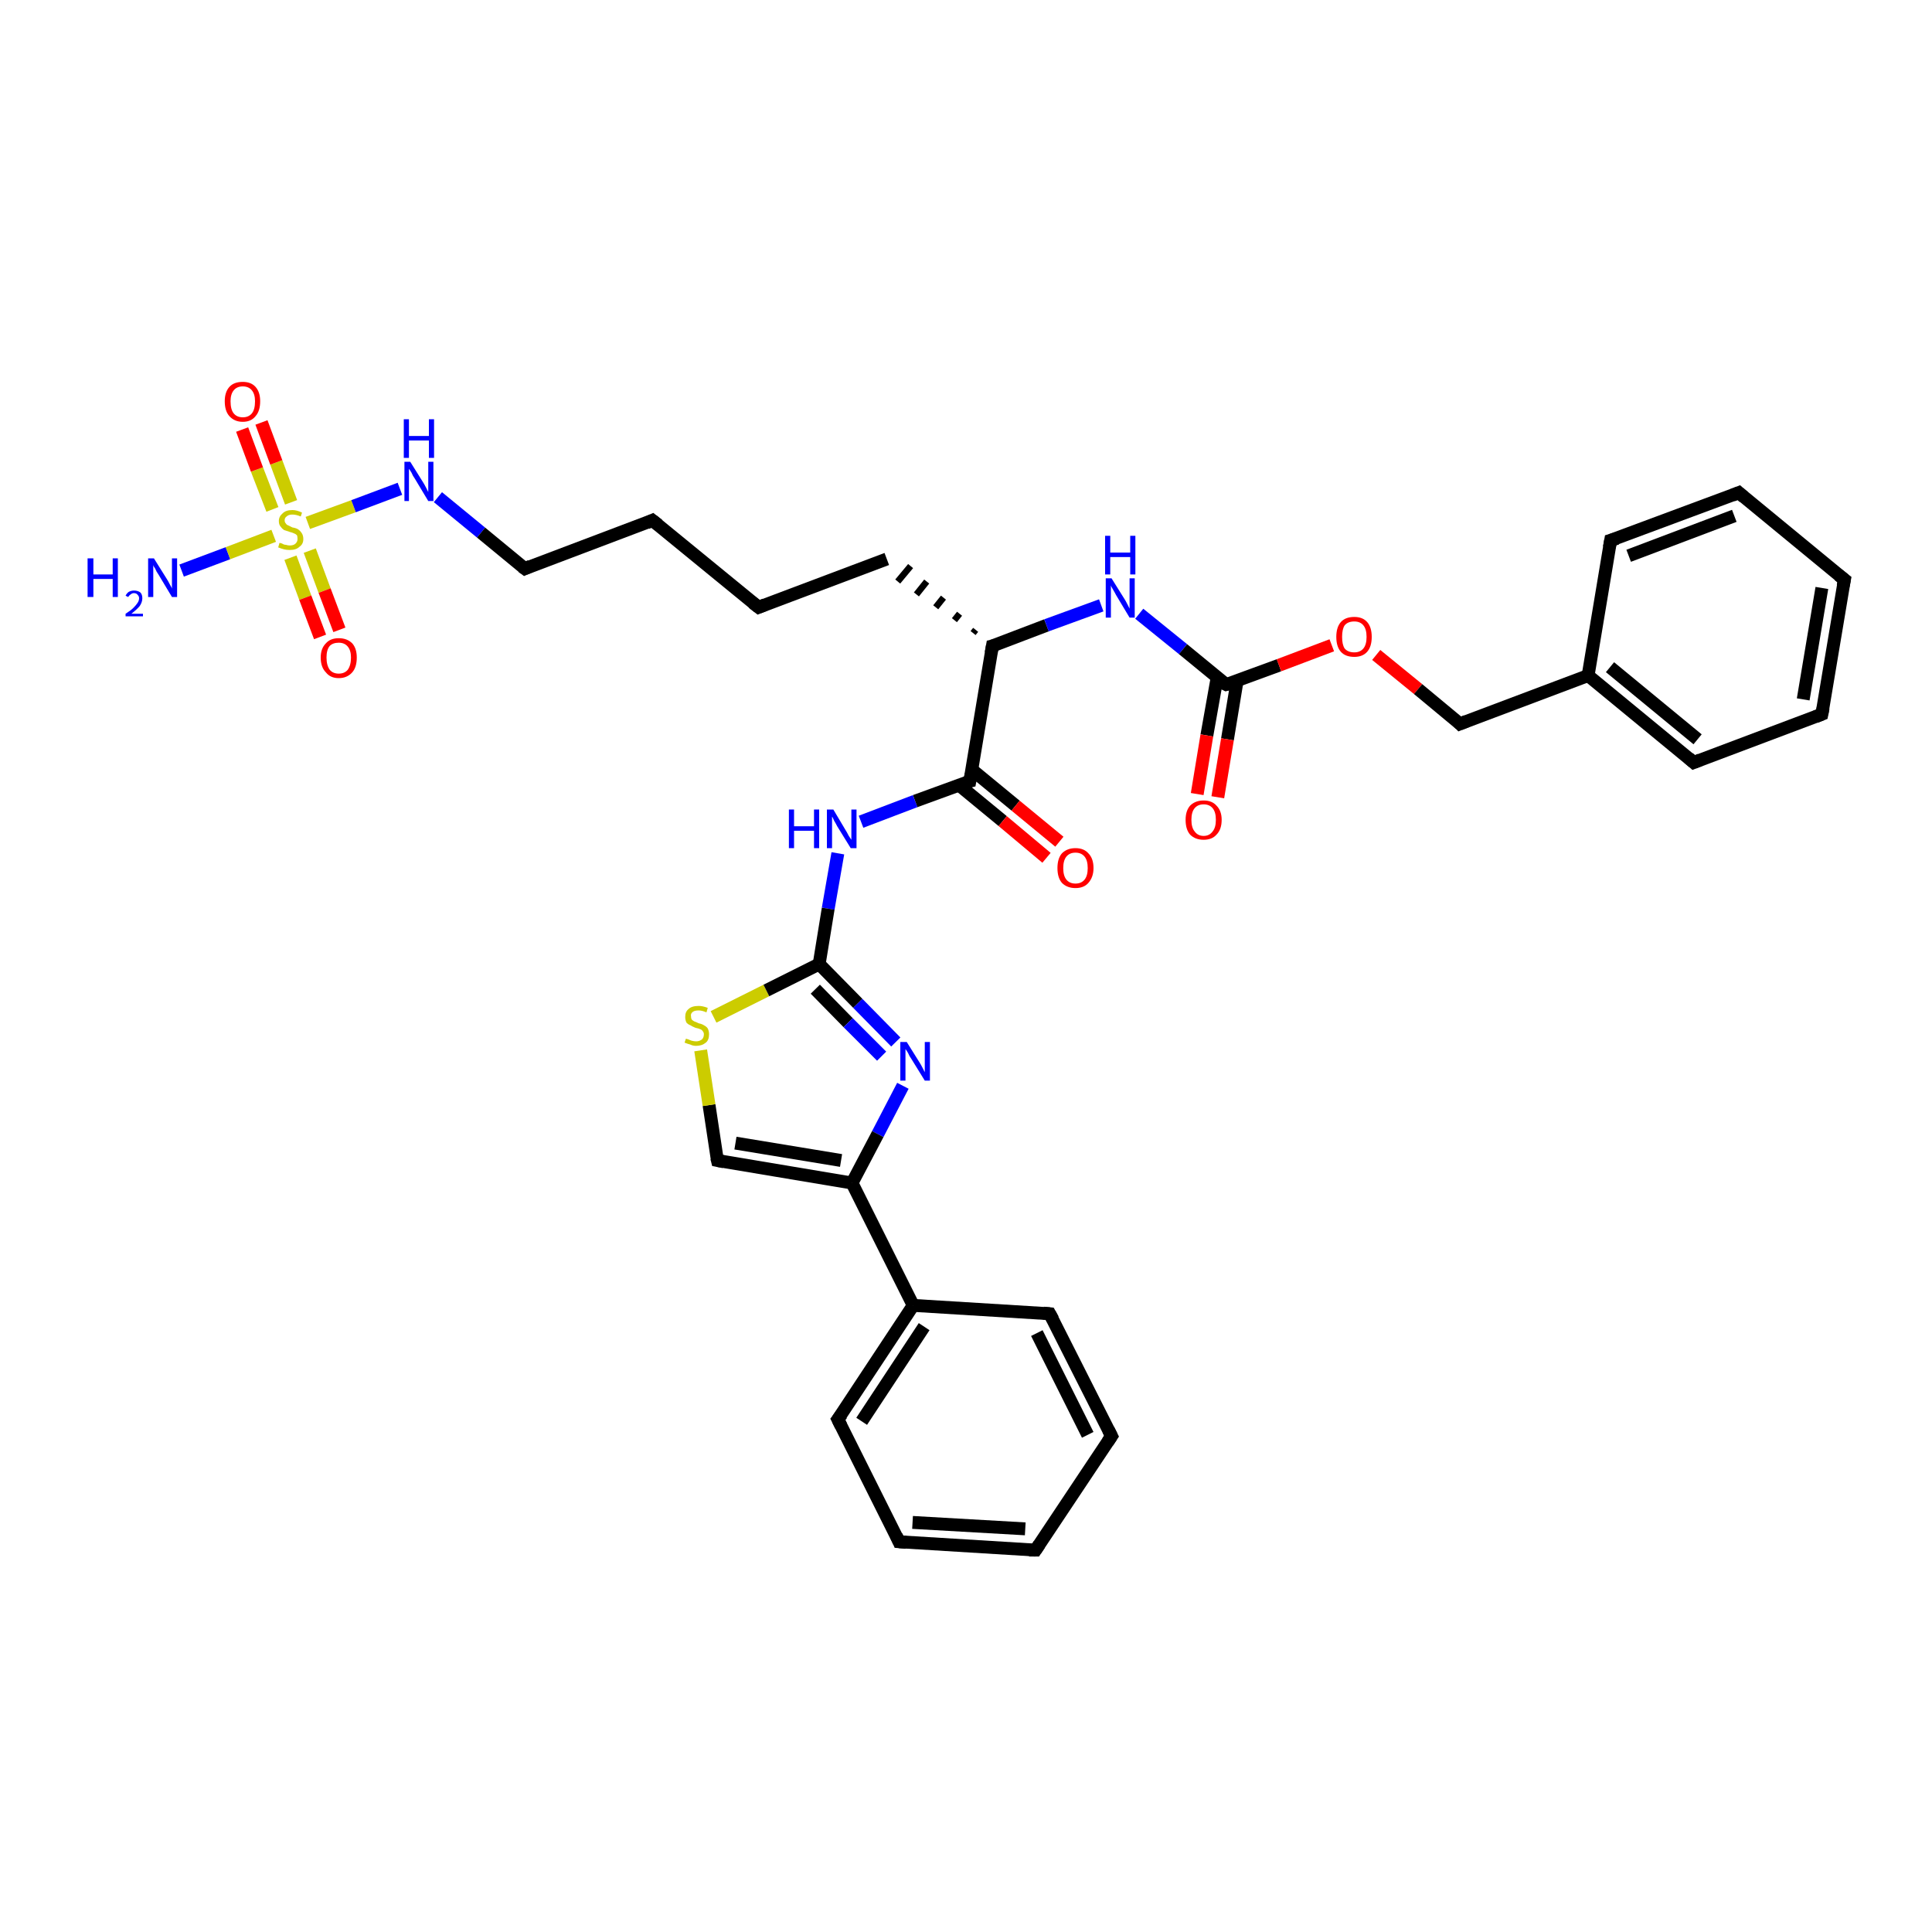 <?xml version='1.0' encoding='iso-8859-1'?>
<svg version='1.1' baseProfile='full'
              xmlns='http://www.w3.org/2000/svg'
                      xmlns:rdkit='http://www.rdkit.org/xml'
                      xmlns:xlink='http://www.w3.org/1999/xlink'
                  xml:space='preserve'
width='300px' height='300px' viewBox='0 0 300 300'>
<!-- END OF HEADER -->
<rect style='opacity:1.0;fill:#FFFFFF;stroke:none' width='300.0' height='300.0' x='0.0' y='0.0'> </rect>
<path class='bond-0 atom-0 atom-1' d='M 28.2,88.6 L 35.4,85.9' style='fill:none;fill-rule:evenodd;stroke:#0000FF;stroke-width:2.0px;stroke-linecap:butt;stroke-linejoin:miter;stroke-opacity:1' />
<path class='bond-0 atom-0 atom-1' d='M 35.4,85.9 L 42.5,83.2' style='fill:none;fill-rule:evenodd;stroke:#CCCC00;stroke-width:2.0px;stroke-linecap:butt;stroke-linejoin:miter;stroke-opacity:1' />
<path class='bond-1 atom-1 atom-2' d='M 45.1,86.6 L 47.4,92.8' style='fill:none;fill-rule:evenodd;stroke:#CCCC00;stroke-width:2.0px;stroke-linecap:butt;stroke-linejoin:miter;stroke-opacity:1' />
<path class='bond-1 atom-1 atom-2' d='M 47.4,92.8 L 49.7,98.9' style='fill:none;fill-rule:evenodd;stroke:#FF0000;stroke-width:2.0px;stroke-linecap:butt;stroke-linejoin:miter;stroke-opacity:1' />
<path class='bond-1 atom-1 atom-2' d='M 48.1,85.5 L 50.4,91.7' style='fill:none;fill-rule:evenodd;stroke:#CCCC00;stroke-width:2.0px;stroke-linecap:butt;stroke-linejoin:miter;stroke-opacity:1' />
<path class='bond-1 atom-1 atom-2' d='M 50.4,91.7 L 52.7,97.8' style='fill:none;fill-rule:evenodd;stroke:#FF0000;stroke-width:2.0px;stroke-linecap:butt;stroke-linejoin:miter;stroke-opacity:1' />
<path class='bond-2 atom-1 atom-3' d='M 45.2,78.0 L 42.9,71.8' style='fill:none;fill-rule:evenodd;stroke:#CCCC00;stroke-width:2.0px;stroke-linecap:butt;stroke-linejoin:miter;stroke-opacity:1' />
<path class='bond-2 atom-1 atom-3' d='M 42.9,71.8 L 40.6,65.6' style='fill:none;fill-rule:evenodd;stroke:#FF0000;stroke-width:2.0px;stroke-linecap:butt;stroke-linejoin:miter;stroke-opacity:1' />
<path class='bond-2 atom-1 atom-3' d='M 42.3,79.1 L 39.9,72.9' style='fill:none;fill-rule:evenodd;stroke:#CCCC00;stroke-width:2.0px;stroke-linecap:butt;stroke-linejoin:miter;stroke-opacity:1' />
<path class='bond-2 atom-1 atom-3' d='M 39.9,72.9 L 37.6,66.7' style='fill:none;fill-rule:evenodd;stroke:#FF0000;stroke-width:2.0px;stroke-linecap:butt;stroke-linejoin:miter;stroke-opacity:1' />
<path class='bond-3 atom-1 atom-4' d='M 47.8,81.2 L 54.9,78.6' style='fill:none;fill-rule:evenodd;stroke:#CCCC00;stroke-width:2.0px;stroke-linecap:butt;stroke-linejoin:miter;stroke-opacity:1' />
<path class='bond-3 atom-1 atom-4' d='M 54.9,78.6 L 62.1,75.9' style='fill:none;fill-rule:evenodd;stroke:#0000FF;stroke-width:2.0px;stroke-linecap:butt;stroke-linejoin:miter;stroke-opacity:1' />
<path class='bond-4 atom-4 atom-5' d='M 68.0,77.2 L 74.7,82.7' style='fill:none;fill-rule:evenodd;stroke:#0000FF;stroke-width:2.0px;stroke-linecap:butt;stroke-linejoin:miter;stroke-opacity:1' />
<path class='bond-4 atom-4 atom-5' d='M 74.7,82.7 L 81.5,88.3' style='fill:none;fill-rule:evenodd;stroke:#000000;stroke-width:2.0px;stroke-linecap:butt;stroke-linejoin:miter;stroke-opacity:1' />
<path class='bond-5 atom-5 atom-6' d='M 81.5,88.3 L 101.3,80.8' style='fill:none;fill-rule:evenodd;stroke:#000000;stroke-width:2.0px;stroke-linecap:butt;stroke-linejoin:miter;stroke-opacity:1' />
<path class='bond-6 atom-6 atom-7' d='M 101.3,80.8 L 117.8,94.3' style='fill:none;fill-rule:evenodd;stroke:#000000;stroke-width:2.0px;stroke-linecap:butt;stroke-linejoin:miter;stroke-opacity:1' />
<path class='bond-7 atom-7 atom-8' d='M 117.8,94.3 L 137.7,86.8' style='fill:none;fill-rule:evenodd;stroke:#000000;stroke-width:2.0px;stroke-linecap:butt;stroke-linejoin:miter;stroke-opacity:1' />
<path class='bond-8 atom-9 atom-8' d='M 151.5,97.8 L 151.1,98.3' style='fill:none;fill-rule:evenodd;stroke:#000000;stroke-width:1.0px;stroke-linecap:butt;stroke-linejoin:miter;stroke-opacity:1' />
<path class='bond-8 atom-9 atom-8' d='M 149.0,95.3 L 148.2,96.3' style='fill:none;fill-rule:evenodd;stroke:#000000;stroke-width:1.0px;stroke-linecap:butt;stroke-linejoin:miter;stroke-opacity:1' />
<path class='bond-8 atom-9 atom-8' d='M 146.5,92.8 L 145.3,94.3' style='fill:none;fill-rule:evenodd;stroke:#000000;stroke-width:1.0px;stroke-linecap:butt;stroke-linejoin:miter;stroke-opacity:1' />
<path class='bond-8 atom-9 atom-8' d='M 143.9,90.3 L 142.3,92.3' style='fill:none;fill-rule:evenodd;stroke:#000000;stroke-width:1.0px;stroke-linecap:butt;stroke-linejoin:miter;stroke-opacity:1' />
<path class='bond-8 atom-9 atom-8' d='M 141.4,87.9 L 139.4,90.3' style='fill:none;fill-rule:evenodd;stroke:#000000;stroke-width:1.0px;stroke-linecap:butt;stroke-linejoin:miter;stroke-opacity:1' />
<path class='bond-9 atom-9 atom-10' d='M 154.1,100.3 L 162.5,97.1' style='fill:none;fill-rule:evenodd;stroke:#000000;stroke-width:2.0px;stroke-linecap:butt;stroke-linejoin:miter;stroke-opacity:1' />
<path class='bond-9 atom-9 atom-10' d='M 162.5,97.1 L 171.0,94.0' style='fill:none;fill-rule:evenodd;stroke:#0000FF;stroke-width:2.0px;stroke-linecap:butt;stroke-linejoin:miter;stroke-opacity:1' />
<path class='bond-10 atom-10 atom-11' d='M 176.9,95.3 L 183.7,100.8' style='fill:none;fill-rule:evenodd;stroke:#0000FF;stroke-width:2.0px;stroke-linecap:butt;stroke-linejoin:miter;stroke-opacity:1' />
<path class='bond-10 atom-10 atom-11' d='M 183.7,100.8 L 190.4,106.3' style='fill:none;fill-rule:evenodd;stroke:#000000;stroke-width:2.0px;stroke-linecap:butt;stroke-linejoin:miter;stroke-opacity:1' />
<path class='bond-11 atom-11 atom-12' d='M 189.0,105.2 L 187.4,114.2' style='fill:none;fill-rule:evenodd;stroke:#000000;stroke-width:2.0px;stroke-linecap:butt;stroke-linejoin:miter;stroke-opacity:1' />
<path class='bond-11 atom-11 atom-12' d='M 187.4,114.2 L 185.9,123.3' style='fill:none;fill-rule:evenodd;stroke:#FF0000;stroke-width:2.0px;stroke-linecap:butt;stroke-linejoin:miter;stroke-opacity:1' />
<path class='bond-11 atom-11 atom-12' d='M 192.1,105.7 L 190.6,114.8' style='fill:none;fill-rule:evenodd;stroke:#000000;stroke-width:2.0px;stroke-linecap:butt;stroke-linejoin:miter;stroke-opacity:1' />
<path class='bond-11 atom-11 atom-12' d='M 190.6,114.8 L 189.1,123.8' style='fill:none;fill-rule:evenodd;stroke:#FF0000;stroke-width:2.0px;stroke-linecap:butt;stroke-linejoin:miter;stroke-opacity:1' />
<path class='bond-12 atom-11 atom-13' d='M 190.4,106.3 L 198.6,103.3' style='fill:none;fill-rule:evenodd;stroke:#000000;stroke-width:2.0px;stroke-linecap:butt;stroke-linejoin:miter;stroke-opacity:1' />
<path class='bond-12 atom-11 atom-13' d='M 198.6,103.3 L 206.8,100.2' style='fill:none;fill-rule:evenodd;stroke:#FF0000;stroke-width:2.0px;stroke-linecap:butt;stroke-linejoin:miter;stroke-opacity:1' />
<path class='bond-13 atom-13 atom-14' d='M 213.7,101.7 L 220.2,107.0' style='fill:none;fill-rule:evenodd;stroke:#FF0000;stroke-width:2.0px;stroke-linecap:butt;stroke-linejoin:miter;stroke-opacity:1' />
<path class='bond-13 atom-13 atom-14' d='M 220.2,107.0 L 226.7,112.4' style='fill:none;fill-rule:evenodd;stroke:#000000;stroke-width:2.0px;stroke-linecap:butt;stroke-linejoin:miter;stroke-opacity:1' />
<path class='bond-14 atom-14 atom-15' d='M 226.7,112.4 L 246.6,104.9' style='fill:none;fill-rule:evenodd;stroke:#000000;stroke-width:2.0px;stroke-linecap:butt;stroke-linejoin:miter;stroke-opacity:1' />
<path class='bond-15 atom-15 atom-16' d='M 246.6,104.9 L 263.0,118.4' style='fill:none;fill-rule:evenodd;stroke:#000000;stroke-width:2.0px;stroke-linecap:butt;stroke-linejoin:miter;stroke-opacity:1' />
<path class='bond-15 atom-15 atom-16' d='M 250.0,103.6 L 263.6,114.8' style='fill:none;fill-rule:evenodd;stroke:#000000;stroke-width:2.0px;stroke-linecap:butt;stroke-linejoin:miter;stroke-opacity:1' />
<path class='bond-16 atom-16 atom-17' d='M 263.0,118.4 L 282.9,110.9' style='fill:none;fill-rule:evenodd;stroke:#000000;stroke-width:2.0px;stroke-linecap:butt;stroke-linejoin:miter;stroke-opacity:1' />
<path class='bond-17 atom-17 atom-18' d='M 282.9,110.9 L 286.4,90.0' style='fill:none;fill-rule:evenodd;stroke:#000000;stroke-width:2.0px;stroke-linecap:butt;stroke-linejoin:miter;stroke-opacity:1' />
<path class='bond-17 atom-17 atom-18' d='M 280.0,108.6 L 282.9,91.3' style='fill:none;fill-rule:evenodd;stroke:#000000;stroke-width:2.0px;stroke-linecap:butt;stroke-linejoin:miter;stroke-opacity:1' />
<path class='bond-18 atom-18 atom-19' d='M 286.4,90.0 L 270.0,76.5' style='fill:none;fill-rule:evenodd;stroke:#000000;stroke-width:2.0px;stroke-linecap:butt;stroke-linejoin:miter;stroke-opacity:1' />
<path class='bond-19 atom-19 atom-20' d='M 270.0,76.5 L 250.1,83.9' style='fill:none;fill-rule:evenodd;stroke:#000000;stroke-width:2.0px;stroke-linecap:butt;stroke-linejoin:miter;stroke-opacity:1' />
<path class='bond-19 atom-19 atom-20' d='M 269.3,80.1 L 252.9,86.3' style='fill:none;fill-rule:evenodd;stroke:#000000;stroke-width:2.0px;stroke-linecap:butt;stroke-linejoin:miter;stroke-opacity:1' />
<path class='bond-20 atom-9 atom-21' d='M 154.1,100.3 L 150.6,121.3' style='fill:none;fill-rule:evenodd;stroke:#000000;stroke-width:2.0px;stroke-linecap:butt;stroke-linejoin:miter;stroke-opacity:1' />
<path class='bond-21 atom-21 atom-22' d='M 148.9,121.9 L 155.7,127.5' style='fill:none;fill-rule:evenodd;stroke:#000000;stroke-width:2.0px;stroke-linecap:butt;stroke-linejoin:miter;stroke-opacity:1' />
<path class='bond-21 atom-21 atom-22' d='M 155.7,127.5 L 162.5,133.2' style='fill:none;fill-rule:evenodd;stroke:#FF0000;stroke-width:2.0px;stroke-linecap:butt;stroke-linejoin:miter;stroke-opacity:1' />
<path class='bond-21 atom-21 atom-22' d='M 150.9,119.5 L 157.7,125.1' style='fill:none;fill-rule:evenodd;stroke:#000000;stroke-width:2.0px;stroke-linecap:butt;stroke-linejoin:miter;stroke-opacity:1' />
<path class='bond-21 atom-21 atom-22' d='M 157.7,125.1 L 164.5,130.7' style='fill:none;fill-rule:evenodd;stroke:#FF0000;stroke-width:2.0px;stroke-linecap:butt;stroke-linejoin:miter;stroke-opacity:1' />
<path class='bond-22 atom-21 atom-23' d='M 150.6,121.3 L 142.1,124.4' style='fill:none;fill-rule:evenodd;stroke:#000000;stroke-width:2.0px;stroke-linecap:butt;stroke-linejoin:miter;stroke-opacity:1' />
<path class='bond-22 atom-21 atom-23' d='M 142.1,124.4 L 133.7,127.6' style='fill:none;fill-rule:evenodd;stroke:#0000FF;stroke-width:2.0px;stroke-linecap:butt;stroke-linejoin:miter;stroke-opacity:1' />
<path class='bond-23 atom-23 atom-24' d='M 130.1,132.5 L 128.6,141.1' style='fill:none;fill-rule:evenodd;stroke:#0000FF;stroke-width:2.0px;stroke-linecap:butt;stroke-linejoin:miter;stroke-opacity:1' />
<path class='bond-23 atom-23 atom-24' d='M 128.6,141.1 L 127.2,149.7' style='fill:none;fill-rule:evenodd;stroke:#000000;stroke-width:2.0px;stroke-linecap:butt;stroke-linejoin:miter;stroke-opacity:1' />
<path class='bond-24 atom-24 atom-25' d='M 127.2,149.7 L 133.2,155.8' style='fill:none;fill-rule:evenodd;stroke:#000000;stroke-width:2.0px;stroke-linecap:butt;stroke-linejoin:miter;stroke-opacity:1' />
<path class='bond-24 atom-24 atom-25' d='M 133.2,155.8 L 139.1,161.8' style='fill:none;fill-rule:evenodd;stroke:#0000FF;stroke-width:2.0px;stroke-linecap:butt;stroke-linejoin:miter;stroke-opacity:1' />
<path class='bond-24 atom-24 atom-25' d='M 126.6,153.6 L 131.7,158.8' style='fill:none;fill-rule:evenodd;stroke:#000000;stroke-width:2.0px;stroke-linecap:butt;stroke-linejoin:miter;stroke-opacity:1' />
<path class='bond-24 atom-24 atom-25' d='M 131.7,158.8 L 136.9,164.0' style='fill:none;fill-rule:evenodd;stroke:#0000FF;stroke-width:2.0px;stroke-linecap:butt;stroke-linejoin:miter;stroke-opacity:1' />
<path class='bond-25 atom-25 atom-26' d='M 140.2,168.6 L 136.3,176.1' style='fill:none;fill-rule:evenodd;stroke:#0000FF;stroke-width:2.0px;stroke-linecap:butt;stroke-linejoin:miter;stroke-opacity:1' />
<path class='bond-25 atom-25 atom-26' d='M 136.3,176.1 L 132.3,183.7' style='fill:none;fill-rule:evenodd;stroke:#000000;stroke-width:2.0px;stroke-linecap:butt;stroke-linejoin:miter;stroke-opacity:1' />
<path class='bond-26 atom-26 atom-27' d='M 132.3,183.7 L 111.4,180.2' style='fill:none;fill-rule:evenodd;stroke:#000000;stroke-width:2.0px;stroke-linecap:butt;stroke-linejoin:miter;stroke-opacity:1' />
<path class='bond-26 atom-26 atom-27' d='M 130.6,180.2 L 114.2,177.5' style='fill:none;fill-rule:evenodd;stroke:#000000;stroke-width:2.0px;stroke-linecap:butt;stroke-linejoin:miter;stroke-opacity:1' />
<path class='bond-27 atom-27 atom-28' d='M 111.4,180.2 L 110.1,171.6' style='fill:none;fill-rule:evenodd;stroke:#000000;stroke-width:2.0px;stroke-linecap:butt;stroke-linejoin:miter;stroke-opacity:1' />
<path class='bond-27 atom-27 atom-28' d='M 110.1,171.6 L 108.8,163.1' style='fill:none;fill-rule:evenodd;stroke:#CCCC00;stroke-width:2.0px;stroke-linecap:butt;stroke-linejoin:miter;stroke-opacity:1' />
<path class='bond-28 atom-26 atom-29' d='M 132.3,183.7 L 141.8,202.7' style='fill:none;fill-rule:evenodd;stroke:#000000;stroke-width:2.0px;stroke-linecap:butt;stroke-linejoin:miter;stroke-opacity:1' />
<path class='bond-29 atom-29 atom-30' d='M 141.8,202.7 L 130.1,220.4' style='fill:none;fill-rule:evenodd;stroke:#000000;stroke-width:2.0px;stroke-linecap:butt;stroke-linejoin:miter;stroke-opacity:1' />
<path class='bond-29 atom-29 atom-30' d='M 143.5,206.0 L 133.8,220.7' style='fill:none;fill-rule:evenodd;stroke:#000000;stroke-width:2.0px;stroke-linecap:butt;stroke-linejoin:miter;stroke-opacity:1' />
<path class='bond-30 atom-30 atom-31' d='M 130.1,220.4 L 139.6,239.4' style='fill:none;fill-rule:evenodd;stroke:#000000;stroke-width:2.0px;stroke-linecap:butt;stroke-linejoin:miter;stroke-opacity:1' />
<path class='bond-31 atom-31 atom-32' d='M 139.6,239.4 L 160.8,240.7' style='fill:none;fill-rule:evenodd;stroke:#000000;stroke-width:2.0px;stroke-linecap:butt;stroke-linejoin:miter;stroke-opacity:1' />
<path class='bond-31 atom-31 atom-32' d='M 141.7,236.4 L 159.2,237.4' style='fill:none;fill-rule:evenodd;stroke:#000000;stroke-width:2.0px;stroke-linecap:butt;stroke-linejoin:miter;stroke-opacity:1' />
<path class='bond-32 atom-32 atom-33' d='M 160.8,240.7 L 172.6,223.0' style='fill:none;fill-rule:evenodd;stroke:#000000;stroke-width:2.0px;stroke-linecap:butt;stroke-linejoin:miter;stroke-opacity:1' />
<path class='bond-33 atom-33 atom-34' d='M 172.6,223.0 L 163.0,204.0' style='fill:none;fill-rule:evenodd;stroke:#000000;stroke-width:2.0px;stroke-linecap:butt;stroke-linejoin:miter;stroke-opacity:1' />
<path class='bond-33 atom-33 atom-34' d='M 168.9,222.8 L 161.0,207.0' style='fill:none;fill-rule:evenodd;stroke:#000000;stroke-width:2.0px;stroke-linecap:butt;stroke-linejoin:miter;stroke-opacity:1' />
<path class='bond-34 atom-20 atom-15' d='M 250.1,83.9 L 246.6,104.9' style='fill:none;fill-rule:evenodd;stroke:#000000;stroke-width:2.0px;stroke-linecap:butt;stroke-linejoin:miter;stroke-opacity:1' />
<path class='bond-35 atom-28 atom-24' d='M 110.8,157.9 L 119.0,153.8' style='fill:none;fill-rule:evenodd;stroke:#CCCC00;stroke-width:2.0px;stroke-linecap:butt;stroke-linejoin:miter;stroke-opacity:1' />
<path class='bond-35 atom-28 atom-24' d='M 119.0,153.8 L 127.2,149.7' style='fill:none;fill-rule:evenodd;stroke:#000000;stroke-width:2.0px;stroke-linecap:butt;stroke-linejoin:miter;stroke-opacity:1' />
<path class='bond-36 atom-34 atom-29' d='M 163.0,204.0 L 141.8,202.7' style='fill:none;fill-rule:evenodd;stroke:#000000;stroke-width:2.0px;stroke-linecap:butt;stroke-linejoin:miter;stroke-opacity:1' />
<path d='M 81.1,88.0 L 81.5,88.3 L 82.4,87.9' style='fill:none;stroke:#000000;stroke-width:2.0px;stroke-linecap:butt;stroke-linejoin:miter;stroke-opacity:1;' />
<path d='M 100.4,81.2 L 101.3,80.8 L 102.2,81.5' style='fill:none;stroke:#000000;stroke-width:2.0px;stroke-linecap:butt;stroke-linejoin:miter;stroke-opacity:1;' />
<path d='M 116.9,93.6 L 117.8,94.3 L 118.8,93.9' style='fill:none;stroke:#000000;stroke-width:2.0px;stroke-linecap:butt;stroke-linejoin:miter;stroke-opacity:1;' />
<path d='M 154.5,100.2 L 154.1,100.3 L 153.9,101.4' style='fill:none;stroke:#000000;stroke-width:2.0px;stroke-linecap:butt;stroke-linejoin:miter;stroke-opacity:1;' />
<path d='M 190.0,106.1 L 190.4,106.3 L 190.8,106.2' style='fill:none;stroke:#000000;stroke-width:2.0px;stroke-linecap:butt;stroke-linejoin:miter;stroke-opacity:1;' />
<path d='M 226.4,112.1 L 226.7,112.4 L 227.7,112.0' style='fill:none;stroke:#000000;stroke-width:2.0px;stroke-linecap:butt;stroke-linejoin:miter;stroke-opacity:1;' />
<path d='M 262.2,117.7 L 263.0,118.4 L 264.0,118.0' style='fill:none;stroke:#000000;stroke-width:2.0px;stroke-linecap:butt;stroke-linejoin:miter;stroke-opacity:1;' />
<path d='M 281.9,111.3 L 282.9,110.9 L 283.1,109.9' style='fill:none;stroke:#000000;stroke-width:2.0px;stroke-linecap:butt;stroke-linejoin:miter;stroke-opacity:1;' />
<path d='M 286.2,91.0 L 286.4,90.0 L 285.5,89.3' style='fill:none;stroke:#000000;stroke-width:2.0px;stroke-linecap:butt;stroke-linejoin:miter;stroke-opacity:1;' />
<path d='M 270.8,77.2 L 270.0,76.5 L 269.0,76.9' style='fill:none;stroke:#000000;stroke-width:2.0px;stroke-linecap:butt;stroke-linejoin:miter;stroke-opacity:1;' />
<path d='M 251.1,83.6 L 250.1,83.9 L 249.9,85.0' style='fill:none;stroke:#000000;stroke-width:2.0px;stroke-linecap:butt;stroke-linejoin:miter;stroke-opacity:1;' />
<path d='M 150.8,120.2 L 150.6,121.3 L 150.2,121.4' style='fill:none;stroke:#000000;stroke-width:2.0px;stroke-linecap:butt;stroke-linejoin:miter;stroke-opacity:1;' />
<path d='M 112.4,180.4 L 111.4,180.2 L 111.3,179.8' style='fill:none;stroke:#000000;stroke-width:2.0px;stroke-linecap:butt;stroke-linejoin:miter;stroke-opacity:1;' />
<path d='M 130.7,219.6 L 130.1,220.4 L 130.6,221.4' style='fill:none;stroke:#000000;stroke-width:2.0px;stroke-linecap:butt;stroke-linejoin:miter;stroke-opacity:1;' />
<path d='M 139.2,238.5 L 139.6,239.4 L 140.7,239.5' style='fill:none;stroke:#000000;stroke-width:2.0px;stroke-linecap:butt;stroke-linejoin:miter;stroke-opacity:1;' />
<path d='M 159.8,240.7 L 160.8,240.7 L 161.4,239.8' style='fill:none;stroke:#000000;stroke-width:2.0px;stroke-linecap:butt;stroke-linejoin:miter;stroke-opacity:1;' />
<path d='M 172.0,223.9 L 172.6,223.0 L 172.1,222.0' style='fill:none;stroke:#000000;stroke-width:2.0px;stroke-linecap:butt;stroke-linejoin:miter;stroke-opacity:1;' />
<path d='M 163.5,204.9 L 163.0,204.0 L 162.0,203.9' style='fill:none;stroke:#000000;stroke-width:2.0px;stroke-linecap:butt;stroke-linejoin:miter;stroke-opacity:1;' />
<path class='atom-0' d='M 13.6 86.7
L 14.5 86.7
L 14.5 89.2
L 17.5 89.2
L 17.5 86.7
L 18.3 86.7
L 18.3 92.7
L 17.5 92.7
L 17.5 89.9
L 14.5 89.9
L 14.5 92.7
L 13.6 92.7
L 13.6 86.7
' fill='#0000FF'/>
<path class='atom-0' d='M 19.5 92.5
Q 19.7 92.1, 20.0 91.9
Q 20.4 91.7, 20.8 91.7
Q 21.4 91.7, 21.8 92.0
Q 22.1 92.3, 22.1 92.9
Q 22.1 93.5, 21.7 94.1
Q 21.3 94.6, 20.4 95.3
L 22.2 95.3
L 22.2 95.7
L 19.5 95.7
L 19.5 95.3
Q 20.3 94.8, 20.7 94.4
Q 21.1 94.0, 21.3 93.7
Q 21.6 93.3, 21.6 92.9
Q 21.6 92.6, 21.4 92.4
Q 21.2 92.1, 20.8 92.1
Q 20.5 92.1, 20.3 92.3
Q 20.1 92.4, 19.9 92.7
L 19.5 92.5
' fill='#0000FF'/>
<path class='atom-0' d='M 23.9 86.7
L 25.9 89.9
Q 26.1 90.2, 26.4 90.8
Q 26.7 91.3, 26.7 91.4
L 26.7 86.7
L 27.5 86.7
L 27.5 92.7
L 26.7 92.7
L 24.6 89.2
Q 24.3 88.8, 24.1 88.3
Q 23.8 87.9, 23.8 87.7
L 23.8 92.7
L 23.0 92.7
L 23.0 86.7
L 23.9 86.7
' fill='#0000FF'/>
<path class='atom-1' d='M 43.4 84.3
Q 43.5 84.3, 43.8 84.4
Q 44.1 84.6, 44.4 84.6
Q 44.7 84.7, 45.0 84.7
Q 45.6 84.7, 45.9 84.4
Q 46.2 84.1, 46.2 83.7
Q 46.2 83.3, 46.1 83.1
Q 45.9 82.9, 45.6 82.8
Q 45.4 82.7, 45.0 82.6
Q 44.4 82.4, 44.1 82.3
Q 43.8 82.1, 43.6 81.8
Q 43.3 81.5, 43.3 80.9
Q 43.3 80.2, 43.9 79.7
Q 44.4 79.2, 45.4 79.2
Q 46.1 79.2, 46.9 79.6
L 46.7 80.2
Q 46.0 79.9, 45.4 79.9
Q 44.8 79.9, 44.5 80.2
Q 44.2 80.4, 44.2 80.8
Q 44.2 81.1, 44.4 81.3
Q 44.5 81.5, 44.8 81.6
Q 45.0 81.7, 45.4 81.9
Q 46.0 82.0, 46.3 82.2
Q 46.6 82.4, 46.8 82.7
Q 47.1 83.1, 47.1 83.7
Q 47.1 84.5, 46.5 84.9
Q 46.0 85.4, 45.0 85.4
Q 44.5 85.4, 44.1 85.3
Q 43.7 85.2, 43.2 85.0
L 43.4 84.3
' fill='#CCCC00'/>
<path class='atom-2' d='M 49.8 102.1
Q 49.8 100.7, 50.6 99.9
Q 51.3 99.1, 52.6 99.1
Q 53.9 99.1, 54.7 99.9
Q 55.4 100.7, 55.4 102.1
Q 55.4 103.6, 54.7 104.4
Q 53.9 105.3, 52.6 105.3
Q 51.3 105.3, 50.6 104.4
Q 49.8 103.6, 49.8 102.1
M 52.6 104.6
Q 53.5 104.6, 54.0 104.0
Q 54.5 103.3, 54.5 102.1
Q 54.5 101.0, 54.0 100.4
Q 53.5 99.8, 52.6 99.8
Q 51.7 99.8, 51.2 100.3
Q 50.7 100.9, 50.7 102.1
Q 50.7 103.3, 51.2 104.0
Q 51.7 104.6, 52.6 104.6
' fill='#FF0000'/>
<path class='atom-3' d='M 34.9 62.3
Q 34.9 60.9, 35.6 60.1
Q 36.3 59.3, 37.7 59.3
Q 39.0 59.3, 39.7 60.1
Q 40.4 60.9, 40.4 62.3
Q 40.4 63.8, 39.7 64.6
Q 39.0 65.5, 37.7 65.5
Q 36.4 65.5, 35.6 64.6
Q 34.9 63.8, 34.9 62.3
M 37.7 64.8
Q 38.6 64.8, 39.1 64.2
Q 39.6 63.6, 39.6 62.3
Q 39.6 61.2, 39.1 60.6
Q 38.6 60.0, 37.7 60.0
Q 36.8 60.0, 36.3 60.6
Q 35.8 61.2, 35.8 62.3
Q 35.8 63.6, 36.3 64.2
Q 36.8 64.8, 37.7 64.8
' fill='#FF0000'/>
<path class='atom-4' d='M 63.7 71.7
L 65.7 74.9
Q 65.9 75.2, 66.2 75.8
Q 66.5 76.4, 66.5 76.4
L 66.5 71.7
L 67.3 71.7
L 67.3 77.8
L 66.5 77.8
L 64.4 74.3
Q 64.1 73.9, 63.9 73.4
Q 63.6 72.9, 63.5 72.8
L 63.5 77.8
L 62.8 77.8
L 62.8 71.7
L 63.7 71.7
' fill='#0000FF'/>
<path class='atom-4' d='M 62.7 65.1
L 63.5 65.1
L 63.5 67.7
L 66.6 67.7
L 66.6 65.1
L 67.4 65.1
L 67.4 71.1
L 66.6 71.1
L 66.6 68.4
L 63.5 68.4
L 63.5 71.1
L 62.7 71.1
L 62.7 65.1
' fill='#0000FF'/>
<path class='atom-10' d='M 172.6 89.8
L 174.6 93.0
Q 174.8 93.3, 175.1 93.9
Q 175.4 94.5, 175.4 94.5
L 175.4 89.8
L 176.2 89.8
L 176.2 95.9
L 175.4 95.9
L 173.3 92.4
Q 173.1 92.0, 172.8 91.5
Q 172.5 91.0, 172.5 90.9
L 172.5 95.9
L 171.7 95.9
L 171.7 89.8
L 172.6 89.8
' fill='#0000FF'/>
<path class='atom-10' d='M 171.6 83.2
L 172.4 83.2
L 172.4 85.8
L 175.5 85.8
L 175.5 83.2
L 176.3 83.2
L 176.3 89.2
L 175.5 89.2
L 175.5 86.5
L 172.4 86.5
L 172.4 89.2
L 171.6 89.2
L 171.6 83.2
' fill='#0000FF'/>
<path class='atom-12' d='M 184.1 127.3
Q 184.1 125.9, 184.8 125.1
Q 185.6 124.3, 186.9 124.3
Q 188.2 124.3, 188.9 125.1
Q 189.7 125.9, 189.7 127.3
Q 189.7 128.8, 188.9 129.6
Q 188.2 130.4, 186.9 130.4
Q 185.6 130.4, 184.8 129.6
Q 184.1 128.8, 184.1 127.3
M 186.9 129.8
Q 187.8 129.8, 188.3 129.1
Q 188.8 128.5, 188.8 127.3
Q 188.8 126.1, 188.3 125.5
Q 187.8 124.9, 186.9 124.9
Q 186.0 124.9, 185.5 125.5
Q 185.0 126.1, 185.0 127.3
Q 185.0 128.5, 185.5 129.1
Q 186.0 129.8, 186.9 129.8
' fill='#FF0000'/>
<path class='atom-13' d='M 207.5 98.9
Q 207.5 97.4, 208.2 96.6
Q 208.9 95.8, 210.3 95.8
Q 211.6 95.8, 212.3 96.6
Q 213.0 97.4, 213.0 98.9
Q 213.0 100.4, 212.3 101.2
Q 211.6 102.0, 210.3 102.0
Q 208.9 102.0, 208.2 101.2
Q 207.5 100.4, 207.5 98.9
M 210.3 101.3
Q 211.2 101.3, 211.7 100.7
Q 212.2 100.1, 212.2 98.9
Q 212.2 97.7, 211.7 97.1
Q 211.2 96.5, 210.3 96.5
Q 209.3 96.5, 208.8 97.1
Q 208.4 97.7, 208.4 98.9
Q 208.4 100.1, 208.8 100.7
Q 209.3 101.3, 210.3 101.3
' fill='#FF0000'/>
<path class='atom-22' d='M 164.2 134.8
Q 164.2 133.3, 164.9 132.5
Q 165.7 131.7, 167.0 131.7
Q 168.3 131.7, 169.0 132.5
Q 169.8 133.3, 169.8 134.8
Q 169.8 136.2, 169.0 137.1
Q 168.3 137.9, 167.0 137.9
Q 165.7 137.9, 164.9 137.1
Q 164.2 136.3, 164.2 134.8
M 167.0 137.2
Q 167.9 137.2, 168.4 136.6
Q 168.9 136.0, 168.9 134.8
Q 168.9 133.6, 168.4 133.0
Q 167.9 132.4, 167.0 132.4
Q 166.1 132.4, 165.6 133.0
Q 165.1 133.6, 165.1 134.8
Q 165.1 136.0, 165.6 136.6
Q 166.1 137.2, 167.0 137.2
' fill='#FF0000'/>
<path class='atom-23' d='M 122.5 125.7
L 123.3 125.7
L 123.3 128.3
L 126.4 128.3
L 126.4 125.7
L 127.2 125.7
L 127.2 131.7
L 126.4 131.7
L 126.4 129.0
L 123.3 129.0
L 123.3 131.7
L 122.5 131.7
L 122.5 125.7
' fill='#0000FF'/>
<path class='atom-23' d='M 129.4 125.7
L 131.3 128.9
Q 131.5 129.2, 131.8 129.8
Q 132.2 130.4, 132.2 130.4
L 132.2 125.7
L 133.0 125.7
L 133.0 131.7
L 132.1 131.7
L 130.0 128.3
Q 129.8 127.9, 129.5 127.4
Q 129.3 126.9, 129.2 126.8
L 129.2 131.7
L 128.4 131.7
L 128.4 125.7
L 129.4 125.7
' fill='#0000FF'/>
<path class='atom-25' d='M 140.8 161.8
L 142.8 165.0
Q 143.0 165.3, 143.3 165.9
Q 143.6 166.5, 143.6 166.5
L 143.6 161.8
L 144.4 161.8
L 144.4 167.8
L 143.6 167.8
L 141.5 164.4
Q 141.2 164.0, 141.0 163.5
Q 140.7 163.0, 140.6 162.9
L 140.6 167.8
L 139.8 167.8
L 139.8 161.8
L 140.8 161.8
' fill='#0000FF'/>
<path class='atom-28' d='M 106.5 161.3
Q 106.6 161.3, 106.9 161.4
Q 107.1 161.5, 107.4 161.6
Q 107.8 161.7, 108.1 161.7
Q 108.6 161.7, 109.0 161.4
Q 109.3 161.1, 109.3 160.6
Q 109.3 160.3, 109.1 160.1
Q 109.0 159.9, 108.7 159.8
Q 108.5 159.7, 108.0 159.6
Q 107.5 159.4, 107.2 159.2
Q 106.9 159.1, 106.6 158.8
Q 106.4 158.4, 106.4 157.9
Q 106.4 157.1, 106.9 156.7
Q 107.4 156.2, 108.5 156.2
Q 109.1 156.2, 109.9 156.5
L 109.7 157.2
Q 109.0 156.9, 108.5 156.9
Q 107.9 156.9, 107.6 157.1
Q 107.2 157.4, 107.3 157.8
Q 107.3 158.1, 107.4 158.3
Q 107.6 158.5, 107.8 158.6
Q 108.1 158.7, 108.5 158.9
Q 109.0 159.0, 109.3 159.2
Q 109.7 159.4, 109.9 159.7
Q 110.1 160.1, 110.1 160.6
Q 110.1 161.5, 109.6 161.9
Q 109.0 162.4, 108.1 162.4
Q 107.6 162.4, 107.2 162.2
Q 106.8 162.1, 106.3 161.9
L 106.5 161.3
' fill='#CCCC00'/>
</svg>
